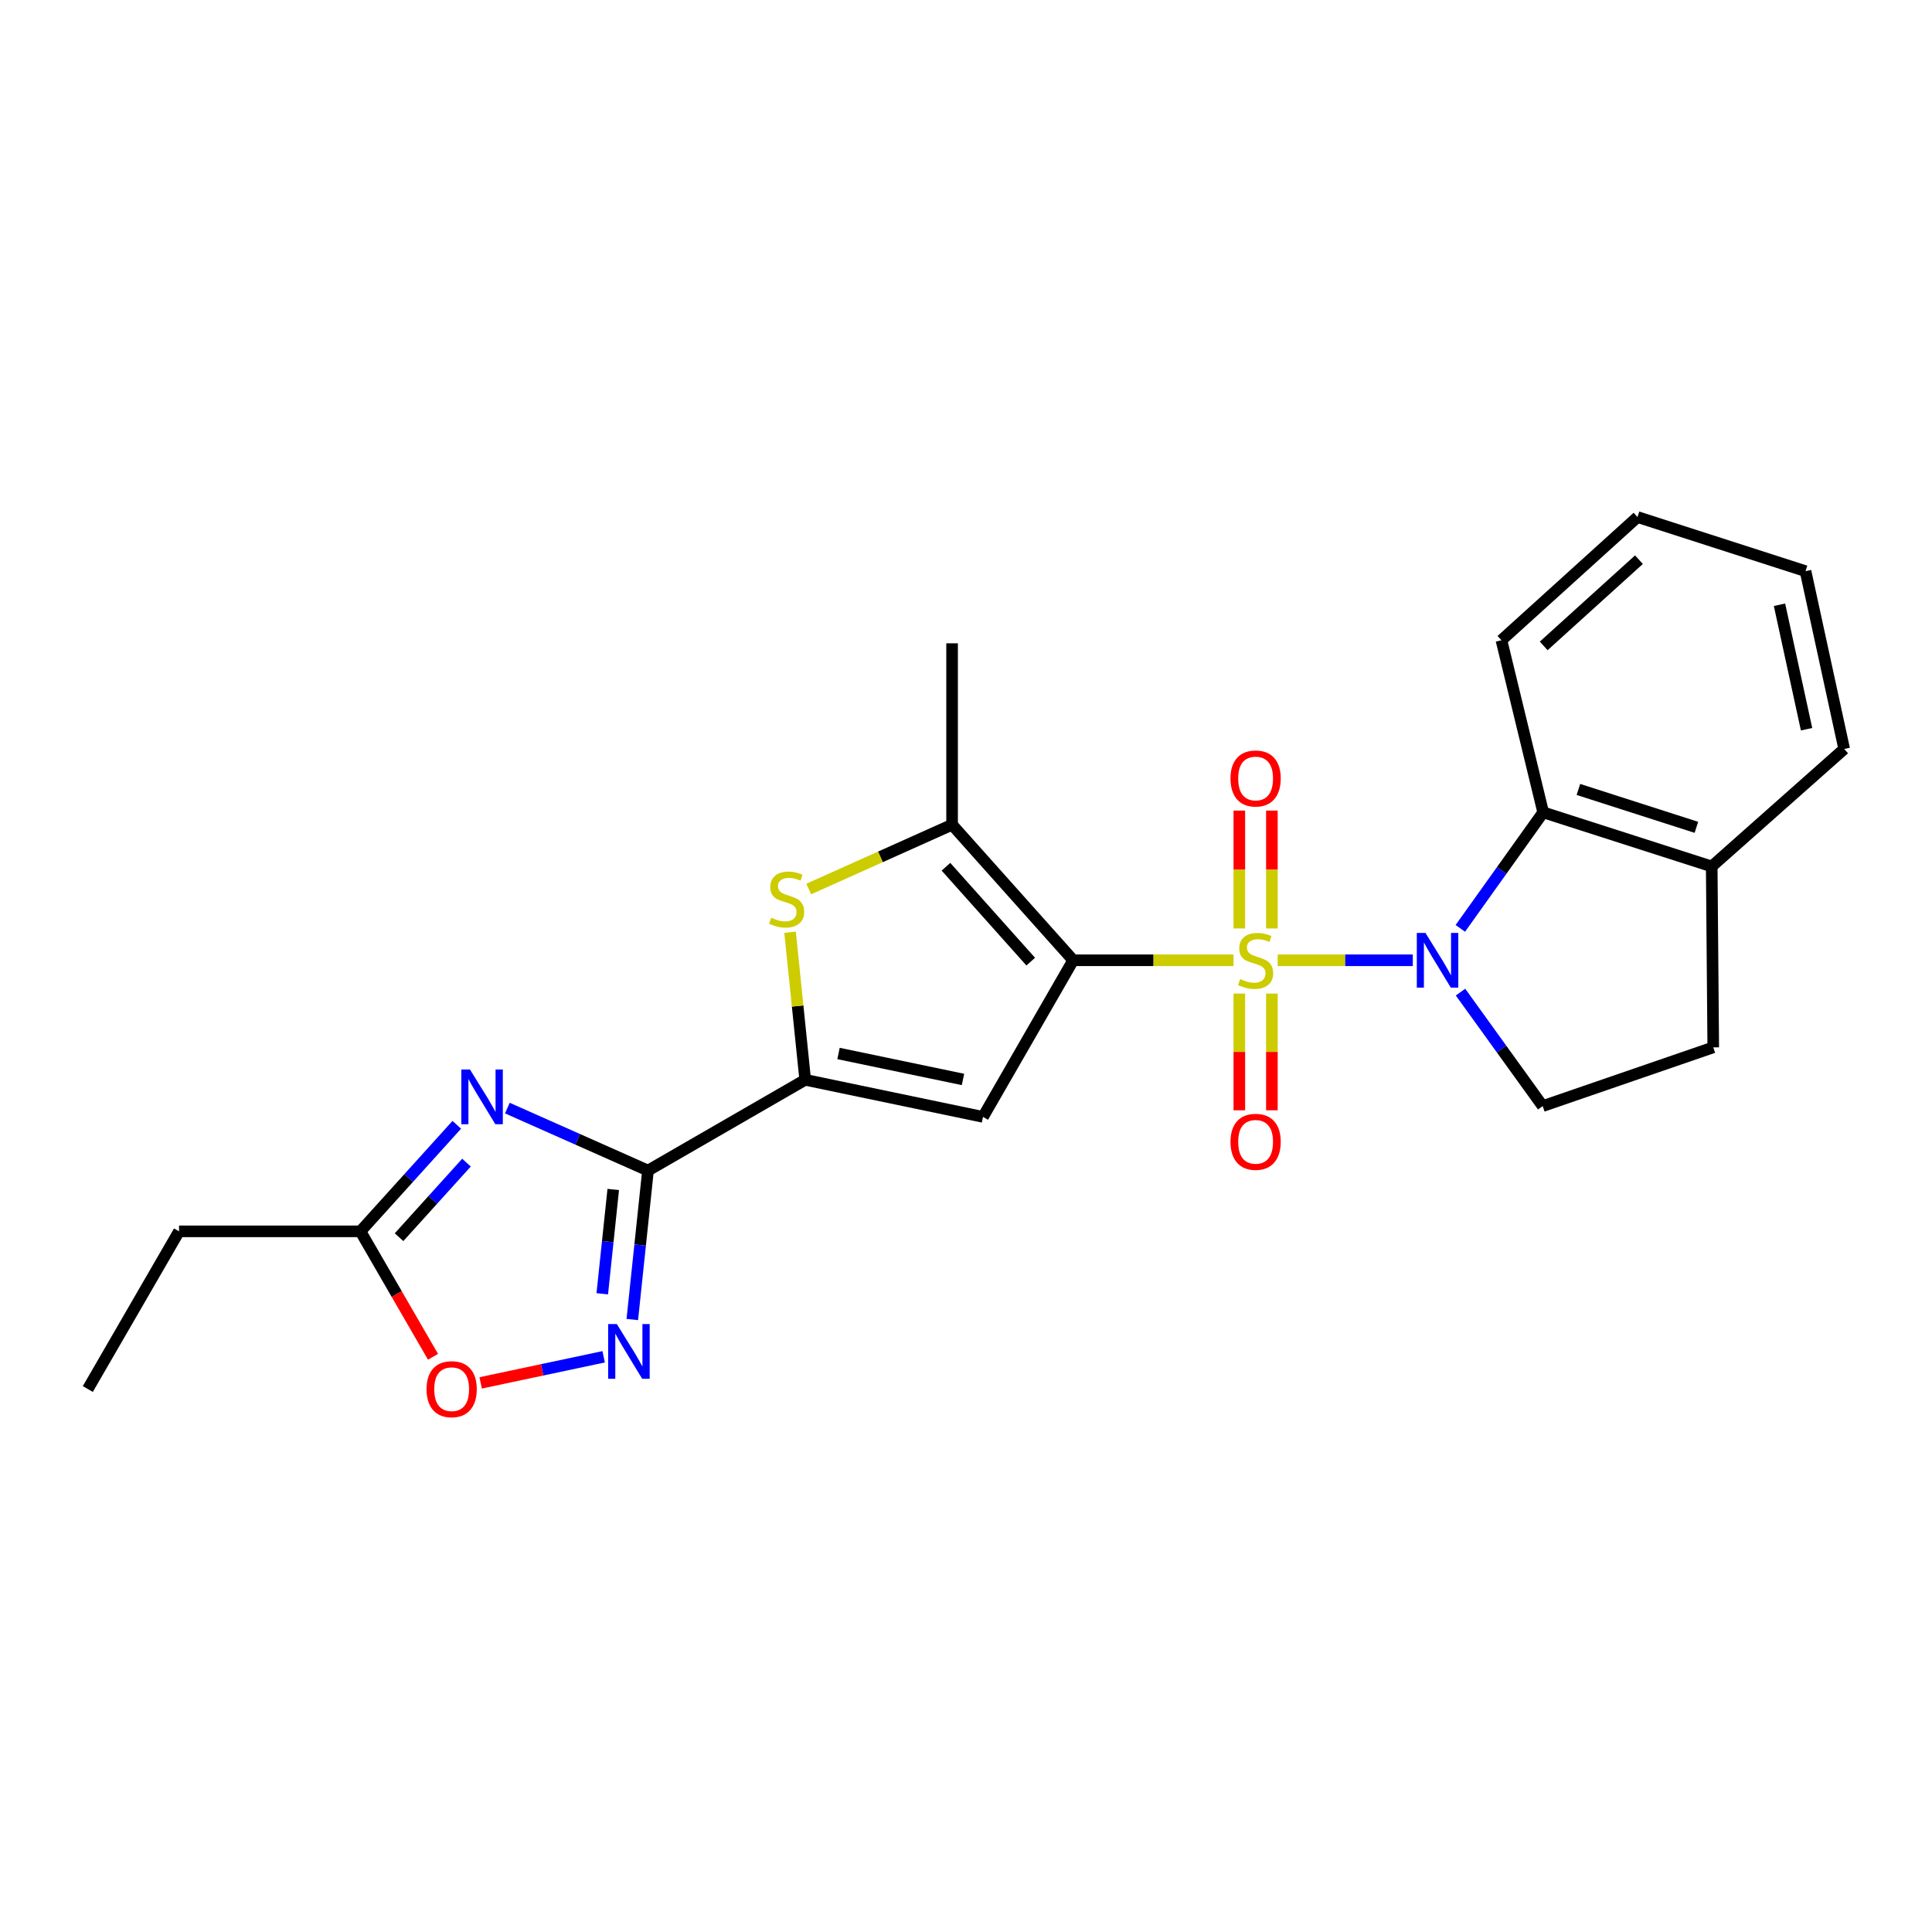 <?xml version='1.0' encoding='iso-8859-1'?>
<svg version='1.1' baseProfile='full'
              xmlns='http://www.w3.org/2000/svg'
                      xmlns:rdkit='http://www.rdkit.org/xml'
                      xmlns:xlink='http://www.w3.org/1999/xlink'
                  xml:space='preserve'
width='1000px' height='1000px' viewBox='0 0 1000 1000'>
<!-- END OF HEADER -->
<rect style='opacity:1.0;fill:#FFFFFF;stroke:none' width='1000' height='1000' x='0' y='0'> </rect>
<path class='bond-0' d='M 638.461,497.037 L 596.967,497.037' style='fill:none;fill-rule:evenodd;stroke:#CCCC00;stroke-width:6px;stroke-linecap:butt;stroke-linejoin:miter;stroke-opacity:1' />
<path class='bond-0' d='M 596.967,497.037 L 555.473,497.037' style='fill:none;fill-rule:evenodd;stroke:#000000;stroke-width:6px;stroke-linecap:butt;stroke-linejoin:miter;stroke-opacity:1' />
<path class='bond-1' d='M 661.336,497.037 L 696.302,497.037' style='fill:none;fill-rule:evenodd;stroke:#CCCC00;stroke-width:6px;stroke-linecap:butt;stroke-linejoin:miter;stroke-opacity:1' />
<path class='bond-1' d='M 696.302,497.037 L 731.268,497.037' style='fill:none;fill-rule:evenodd;stroke:#0000FF;stroke-width:6px;stroke-linecap:butt;stroke-linejoin:miter;stroke-opacity:1' />
<path class='bond-13' d='M 641.474,514.264 L 641.474,544.474' style='fill:none;fill-rule:evenodd;stroke:#CCCC00;stroke-width:6px;stroke-linecap:butt;stroke-linejoin:miter;stroke-opacity:1' />
<path class='bond-13' d='M 641.474,544.474 L 641.474,574.685' style='fill:none;fill-rule:evenodd;stroke:#FF0000;stroke-width:6px;stroke-linecap:butt;stroke-linejoin:miter;stroke-opacity:1' />
<path class='bond-13' d='M 658.329,514.264 L 658.329,544.474' style='fill:none;fill-rule:evenodd;stroke:#CCCC00;stroke-width:6px;stroke-linecap:butt;stroke-linejoin:miter;stroke-opacity:1' />
<path class='bond-13' d='M 658.329,544.474 L 658.329,574.685' style='fill:none;fill-rule:evenodd;stroke:#FF0000;stroke-width:6px;stroke-linecap:butt;stroke-linejoin:miter;stroke-opacity:1' />
<path class='bond-14' d='M 658.329,480.562 L 658.329,450.063' style='fill:none;fill-rule:evenodd;stroke:#CCCC00;stroke-width:6px;stroke-linecap:butt;stroke-linejoin:miter;stroke-opacity:1' />
<path class='bond-14' d='M 658.329,450.063 L 658.329,419.564' style='fill:none;fill-rule:evenodd;stroke:#FF0000;stroke-width:6px;stroke-linecap:butt;stroke-linejoin:miter;stroke-opacity:1' />
<path class='bond-14' d='M 641.474,480.562 L 641.474,450.063' style='fill:none;fill-rule:evenodd;stroke:#CCCC00;stroke-width:6px;stroke-linecap:butt;stroke-linejoin:miter;stroke-opacity:1' />
<path class='bond-14' d='M 641.474,450.063 L 641.474,419.564' style='fill:none;fill-rule:evenodd;stroke:#FF0000;stroke-width:6px;stroke-linecap:butt;stroke-linejoin:miter;stroke-opacity:1' />
<path class='bond-3' d='M 555.473,497.037 L 508.802,578.102' style='fill:none;fill-rule:evenodd;stroke:#000000;stroke-width:6px;stroke-linecap:butt;stroke-linejoin:miter;stroke-opacity:1' />
<path class='bond-6' d='M 555.473,497.037 L 492.799,426.871' style='fill:none;fill-rule:evenodd;stroke:#000000;stroke-width:6px;stroke-linecap:butt;stroke-linejoin:miter;stroke-opacity:1' />
<path class='bond-6' d='M 533.501,497.74 L 489.629,448.624' style='fill:none;fill-rule:evenodd;stroke:#000000;stroke-width:6px;stroke-linecap:butt;stroke-linejoin:miter;stroke-opacity:1' />
<path class='bond-9' d='M 755.866,480.524 L 777.305,450.495' style='fill:none;fill-rule:evenodd;stroke:#0000FF;stroke-width:6px;stroke-linecap:butt;stroke-linejoin:miter;stroke-opacity:1' />
<path class='bond-9' d='M 777.305,450.495 L 798.745,420.466' style='fill:none;fill-rule:evenodd;stroke:#000000;stroke-width:6px;stroke-linecap:butt;stroke-linejoin:miter;stroke-opacity:1' />
<path class='bond-12' d='M 755.963,513.523 L 777.227,543.017' style='fill:none;fill-rule:evenodd;stroke:#0000FF;stroke-width:6px;stroke-linecap:butt;stroke-linejoin:miter;stroke-opacity:1' />
<path class='bond-12' d='M 777.227,543.017 L 798.492,572.512' style='fill:none;fill-rule:evenodd;stroke:#000000;stroke-width:6px;stroke-linecap:butt;stroke-linejoin:miter;stroke-opacity:1' />
<path class='bond-2' d='M 335.397,605.876 L 416.771,558.906' style='fill:none;fill-rule:evenodd;stroke:#000000;stroke-width:6px;stroke-linecap:butt;stroke-linejoin:miter;stroke-opacity:1' />
<path class='bond-5' d='M 335.397,605.876 L 299.002,589.709' style='fill:none;fill-rule:evenodd;stroke:#000000;stroke-width:6px;stroke-linecap:butt;stroke-linejoin:miter;stroke-opacity:1' />
<path class='bond-5' d='M 299.002,589.709 L 262.607,573.541' style='fill:none;fill-rule:evenodd;stroke:#0000FF;stroke-width:6px;stroke-linecap:butt;stroke-linejoin:miter;stroke-opacity:1' />
<path class='bond-8' d='M 335.397,605.876 L 331.336,644.431' style='fill:none;fill-rule:evenodd;stroke:#000000;stroke-width:6px;stroke-linecap:butt;stroke-linejoin:miter;stroke-opacity:1' />
<path class='bond-8' d='M 331.336,644.431 L 327.276,682.985' style='fill:none;fill-rule:evenodd;stroke:#0000FF;stroke-width:6px;stroke-linecap:butt;stroke-linejoin:miter;stroke-opacity:1' />
<path class='bond-8' d='M 317.416,615.677 L 314.573,642.665' style='fill:none;fill-rule:evenodd;stroke:#000000;stroke-width:6px;stroke-linecap:butt;stroke-linejoin:miter;stroke-opacity:1' />
<path class='bond-8' d='M 314.573,642.665 L 311.731,669.654' style='fill:none;fill-rule:evenodd;stroke:#0000FF;stroke-width:6px;stroke-linecap:butt;stroke-linejoin:miter;stroke-opacity:1' />
<path class='bond-4' d='M 508.802,578.102 L 416.771,558.906' style='fill:none;fill-rule:evenodd;stroke:#000000;stroke-width:6px;stroke-linecap:butt;stroke-linejoin:miter;stroke-opacity:1' />
<path class='bond-4' d='M 498.439,558.722 L 434.018,545.285' style='fill:none;fill-rule:evenodd;stroke:#000000;stroke-width:6px;stroke-linecap:butt;stroke-linejoin:miter;stroke-opacity:1' />
<path class='bond-25' d='M 416.771,558.906 L 412.856,520.711' style='fill:none;fill-rule:evenodd;stroke:#000000;stroke-width:6px;stroke-linecap:butt;stroke-linejoin:miter;stroke-opacity:1' />
<path class='bond-25' d='M 412.856,520.711 L 408.94,482.516' style='fill:none;fill-rule:evenodd;stroke:#CCCC00;stroke-width:6px;stroke-linecap:butt;stroke-linejoin:miter;stroke-opacity:1' />
<path class='bond-10' d='M 236.432,582.197 L 211.497,609.768' style='fill:none;fill-rule:evenodd;stroke:#0000FF;stroke-width:6px;stroke-linecap:butt;stroke-linejoin:miter;stroke-opacity:1' />
<path class='bond-10' d='M 211.497,609.768 L 186.563,637.34' style='fill:none;fill-rule:evenodd;stroke:#000000;stroke-width:6px;stroke-linecap:butt;stroke-linejoin:miter;stroke-opacity:1' />
<path class='bond-10' d='M 241.453,601.774 L 223.999,621.074' style='fill:none;fill-rule:evenodd;stroke:#0000FF;stroke-width:6px;stroke-linecap:butt;stroke-linejoin:miter;stroke-opacity:1' />
<path class='bond-10' d='M 223.999,621.074 L 206.545,640.374' style='fill:none;fill-rule:evenodd;stroke:#000000;stroke-width:6px;stroke-linecap:butt;stroke-linejoin:miter;stroke-opacity:1' />
<path class='bond-7' d='M 492.799,426.871 L 455.699,443.514' style='fill:none;fill-rule:evenodd;stroke:#000000;stroke-width:6px;stroke-linecap:butt;stroke-linejoin:miter;stroke-opacity:1' />
<path class='bond-7' d='M 455.699,443.514 L 418.599,460.157' style='fill:none;fill-rule:evenodd;stroke:#CCCC00;stroke-width:6px;stroke-linecap:butt;stroke-linejoin:miter;stroke-opacity:1' />
<path class='bond-17' d='M 492.799,426.871 L 492.799,332.977' style='fill:none;fill-rule:evenodd;stroke:#000000;stroke-width:6px;stroke-linecap:butt;stroke-linejoin:miter;stroke-opacity:1' />
<path class='bond-11' d='M 312.451,702.274 L 280.62,709.024' style='fill:none;fill-rule:evenodd;stroke:#0000FF;stroke-width:6px;stroke-linecap:butt;stroke-linejoin:miter;stroke-opacity:1' />
<path class='bond-11' d='M 280.62,709.024 L 248.788,715.774' style='fill:none;fill-rule:evenodd;stroke:#FF0000;stroke-width:6px;stroke-linecap:butt;stroke-linejoin:miter;stroke-opacity:1' />
<path class='bond-15' d='M 798.745,420.466 L 885.981,448.474' style='fill:none;fill-rule:evenodd;stroke:#000000;stroke-width:6px;stroke-linecap:butt;stroke-linejoin:miter;stroke-opacity:1' />
<path class='bond-15' d='M 816.983,408.618 L 878.048,428.224' style='fill:none;fill-rule:evenodd;stroke:#000000;stroke-width:6px;stroke-linecap:butt;stroke-linejoin:miter;stroke-opacity:1' />
<path class='bond-18' d='M 798.745,420.466 L 777.142,331.385' style='fill:none;fill-rule:evenodd;stroke:#000000;stroke-width:6px;stroke-linecap:butt;stroke-linejoin:miter;stroke-opacity:1' />
<path class='bond-19' d='M 186.563,637.34 L 92.669,637.34' style='fill:none;fill-rule:evenodd;stroke:#000000;stroke-width:6px;stroke-linecap:butt;stroke-linejoin:miter;stroke-opacity:1' />
<path class='bond-27' d='M 186.563,637.34 L 205.346,669.81' style='fill:none;fill-rule:evenodd;stroke:#000000;stroke-width:6px;stroke-linecap:butt;stroke-linejoin:miter;stroke-opacity:1' />
<path class='bond-27' d='M 205.346,669.81 L 224.13,702.28' style='fill:none;fill-rule:evenodd;stroke:#FF0000;stroke-width:6px;stroke-linecap:butt;stroke-linejoin:miter;stroke-opacity:1' />
<path class='bond-16' d='M 798.492,572.512 L 886.777,542.116' style='fill:none;fill-rule:evenodd;stroke:#000000;stroke-width:6px;stroke-linecap:butt;stroke-linejoin:miter;stroke-opacity:1' />
<path class='bond-20' d='M 885.981,448.474 L 954.545,387.663' style='fill:none;fill-rule:evenodd;stroke:#000000;stroke-width:6px;stroke-linecap:butt;stroke-linejoin:miter;stroke-opacity:1' />
<path class='bond-24' d='M 885.981,448.474 L 886.777,542.116' style='fill:none;fill-rule:evenodd;stroke:#000000;stroke-width:6px;stroke-linecap:butt;stroke-linejoin:miter;stroke-opacity:1' />
<path class='bond-22' d='M 777.142,331.385 L 847.569,267.624' style='fill:none;fill-rule:evenodd;stroke:#000000;stroke-width:6px;stroke-linecap:butt;stroke-linejoin:miter;stroke-opacity:1' />
<path class='bond-22' d='M 799.018,334.316 L 848.318,289.684' style='fill:none;fill-rule:evenodd;stroke:#000000;stroke-width:6px;stroke-linecap:butt;stroke-linejoin:miter;stroke-opacity:1' />
<path class='bond-21' d='M 92.669,637.34 L 45.455,718.958' style='fill:none;fill-rule:evenodd;stroke:#000000;stroke-width:6px;stroke-linecap:butt;stroke-linejoin:miter;stroke-opacity:1' />
<path class='bond-26' d='M 954.545,387.663 L 934.534,295.632' style='fill:none;fill-rule:evenodd;stroke:#000000;stroke-width:6px;stroke-linecap:butt;stroke-linejoin:miter;stroke-opacity:1' />
<path class='bond-26' d='M 935.073,377.44 L 921.065,313.018' style='fill:none;fill-rule:evenodd;stroke:#000000;stroke-width:6px;stroke-linecap:butt;stroke-linejoin:miter;stroke-opacity:1' />
<path class='bond-23' d='M 847.569,267.624 L 934.534,295.632' style='fill:none;fill-rule:evenodd;stroke:#000000;stroke-width:6px;stroke-linecap:butt;stroke-linejoin:miter;stroke-opacity:1' />
<path  class='atom-0' d='M 641.901 506.757
Q 642.221 506.877, 643.541 507.437
Q 644.861 507.997, 646.301 508.357
Q 647.781 508.677, 649.221 508.677
Q 651.901 508.677, 653.461 507.397
Q 655.021 506.077, 655.021 503.797
Q 655.021 502.237, 654.221 501.277
Q 653.461 500.317, 652.261 499.797
Q 651.061 499.277, 649.061 498.677
Q 646.541 497.917, 645.021 497.197
Q 643.541 496.477, 642.461 494.957
Q 641.421 493.437, 641.421 490.877
Q 641.421 487.317, 643.821 485.117
Q 646.261 482.917, 651.061 482.917
Q 654.341 482.917, 658.061 484.477
L 657.141 487.557
Q 653.741 486.157, 651.181 486.157
Q 648.421 486.157, 646.901 487.317
Q 645.381 488.437, 645.421 490.397
Q 645.421 491.917, 646.181 492.837
Q 646.981 493.757, 648.101 494.277
Q 649.261 494.797, 651.181 495.397
Q 653.741 496.197, 655.261 496.997
Q 656.781 497.797, 657.861 499.437
Q 658.981 501.037, 658.981 503.797
Q 658.981 507.717, 656.341 509.837
Q 653.741 511.917, 649.381 511.917
Q 646.861 511.917, 644.941 511.357
Q 643.061 510.837, 640.821 509.917
L 641.901 506.757
' fill='#CCCC00'/>
<path  class='atom-2' d='M 737.817 482.877
L 747.097 497.877
Q 748.017 499.357, 749.497 502.037
Q 750.977 504.717, 751.057 504.877
L 751.057 482.877
L 754.817 482.877
L 754.817 511.197
L 750.937 511.197
L 740.977 494.797
Q 739.817 492.877, 738.577 490.677
Q 737.377 488.477, 737.017 487.797
L 737.017 511.197
L 733.337 511.197
L 733.337 482.877
L 737.817 482.877
' fill='#0000FF'/>
<path  class='atom-6' d='M 243.258 553.567
L 252.538 568.567
Q 253.458 570.047, 254.938 572.727
Q 256.418 575.407, 256.498 575.567
L 256.498 553.567
L 260.258 553.567
L 260.258 581.887
L 256.378 581.887
L 246.418 565.487
Q 245.258 563.567, 244.018 561.367
Q 242.818 559.167, 242.458 558.487
L 242.458 581.887
L 238.778 581.887
L 238.778 553.567
L 243.258 553.567
' fill='#0000FF'/>
<path  class='atom-8' d='M 399.173 475.003
Q 399.493 475.123, 400.813 475.683
Q 402.133 476.243, 403.573 476.603
Q 405.053 476.923, 406.493 476.923
Q 409.173 476.923, 410.733 475.643
Q 412.293 474.323, 412.293 472.043
Q 412.293 470.483, 411.493 469.523
Q 410.733 468.563, 409.533 468.043
Q 408.333 467.523, 406.333 466.923
Q 403.813 466.163, 402.293 465.443
Q 400.813 464.723, 399.733 463.203
Q 398.693 461.683, 398.693 459.123
Q 398.693 455.563, 401.093 453.363
Q 403.533 451.163, 408.333 451.163
Q 411.613 451.163, 415.333 452.723
L 414.413 455.803
Q 411.013 454.403, 408.453 454.403
Q 405.693 454.403, 404.173 455.563
Q 402.653 456.683, 402.693 458.643
Q 402.693 460.163, 403.453 461.083
Q 404.253 462.003, 405.373 462.523
Q 406.533 463.043, 408.453 463.643
Q 411.013 464.443, 412.533 465.243
Q 414.053 466.043, 415.133 467.683
Q 416.253 469.283, 416.253 472.043
Q 416.253 475.963, 413.613 478.083
Q 411.013 480.163, 406.653 480.163
Q 404.133 480.163, 402.213 479.603
Q 400.333 479.083, 398.093 478.163
L 399.173 475.003
' fill='#CCCC00'/>
<path  class='atom-9' d='M 319.276 685.339
L 328.556 700.339
Q 329.476 701.819, 330.956 704.499
Q 332.436 707.179, 332.516 707.339
L 332.516 685.339
L 336.276 685.339
L 336.276 713.659
L 332.396 713.659
L 322.436 697.259
Q 321.276 695.339, 320.036 693.139
Q 318.836 690.939, 318.476 690.259
L 318.476 713.659
L 314.796 713.659
L 314.796 685.339
L 319.276 685.339
' fill='#0000FF'/>
<path  class='atom-12' d='M 220.777 719.038
Q 220.777 712.238, 224.137 708.438
Q 227.497 704.638, 233.777 704.638
Q 240.057 704.638, 243.417 708.438
Q 246.777 712.238, 246.777 719.038
Q 246.777 725.918, 243.377 729.838
Q 239.977 733.718, 233.777 733.718
Q 227.537 733.718, 224.137 729.838
Q 220.777 725.958, 220.777 719.038
M 233.777 730.518
Q 238.097 730.518, 240.417 727.638
Q 242.777 724.718, 242.777 719.038
Q 242.777 713.478, 240.417 710.678
Q 238.097 707.838, 233.777 707.838
Q 229.457 707.838, 227.097 710.638
Q 224.777 713.438, 224.777 719.038
Q 224.777 724.758, 227.097 727.638
Q 229.457 730.518, 233.777 730.518
' fill='#FF0000'/>
<path  class='atom-14' d='M 636.901 591.002
Q 636.901 584.202, 640.261 580.402
Q 643.621 576.602, 649.901 576.602
Q 656.181 576.602, 659.541 580.402
Q 662.901 584.202, 662.901 591.002
Q 662.901 597.882, 659.501 601.802
Q 656.101 605.682, 649.901 605.682
Q 643.661 605.682, 640.261 601.802
Q 636.901 597.922, 636.901 591.002
M 649.901 602.482
Q 654.221 602.482, 656.541 599.602
Q 658.901 596.682, 658.901 591.002
Q 658.901 585.442, 656.541 582.642
Q 654.221 579.802, 649.901 579.802
Q 645.581 579.802, 643.221 582.602
Q 640.901 585.402, 640.901 591.002
Q 640.901 596.722, 643.221 599.602
Q 645.581 602.482, 649.901 602.482
' fill='#FF0000'/>
<path  class='atom-15' d='M 636.901 402.941
Q 636.901 396.141, 640.261 392.341
Q 643.621 388.541, 649.901 388.541
Q 656.181 388.541, 659.541 392.341
Q 662.901 396.141, 662.901 402.941
Q 662.901 409.821, 659.501 413.741
Q 656.101 417.621, 649.901 417.621
Q 643.661 417.621, 640.261 413.741
Q 636.901 409.861, 636.901 402.941
M 649.901 414.421
Q 654.221 414.421, 656.541 411.541
Q 658.901 408.621, 658.901 402.941
Q 658.901 397.381, 656.541 394.581
Q 654.221 391.741, 649.901 391.741
Q 645.581 391.741, 643.221 394.541
Q 640.901 397.341, 640.901 402.941
Q 640.901 408.661, 643.221 411.541
Q 645.581 414.421, 649.901 414.421
' fill='#FF0000'/>
</svg>
